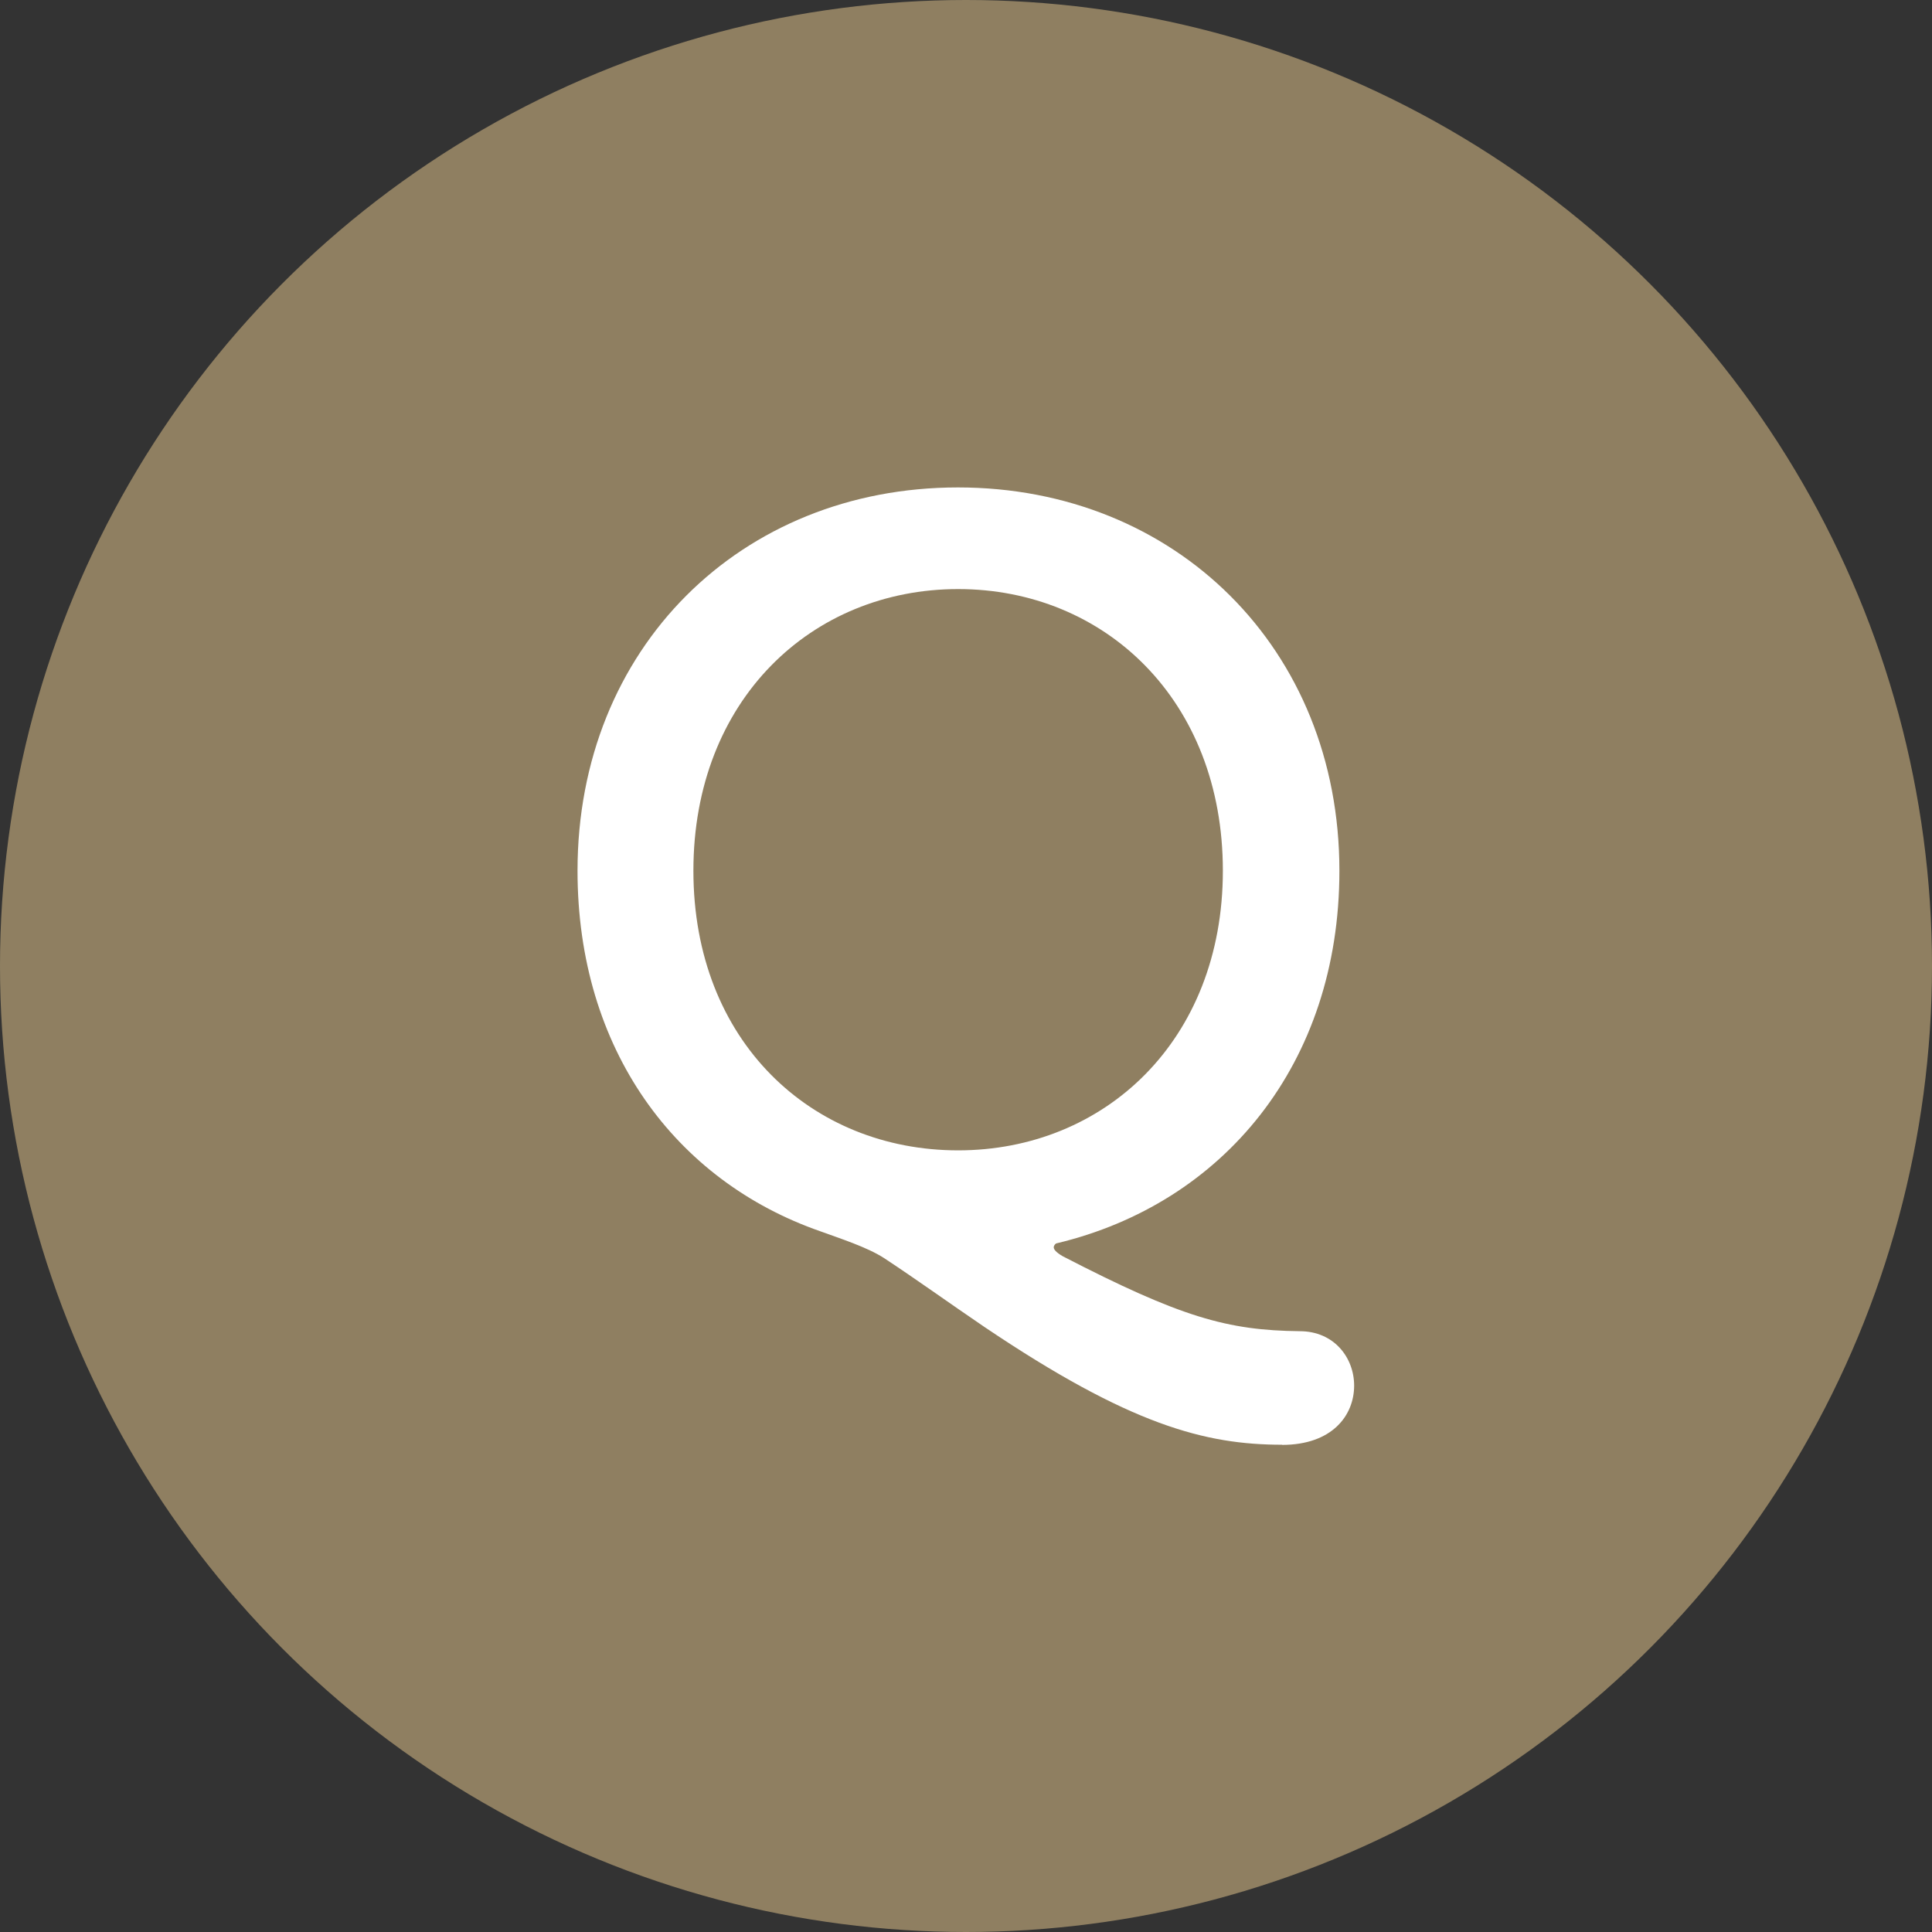 <?xml version="1.0" encoding="UTF-8"?>
<svg id="_レイヤー_1" data-name="レイヤー 1" xmlns="http://www.w3.org/2000/svg" viewBox="0 0 115.38 115.38">
  <rect x="0" y="0" width="115.38" height="115.38" fill="#333333" stroke="none"/>
  <circle cx="57.69" cy="57.69" r="57.69" style="fill: #8f7f61;"/>
  <path d="M76.57,86.28c-4.6,0-9.09-1.18-17.76-7.02-2.18-1.48-4.13-2.89-6.02-4.13-1-.65-2.66-1.18-3.78-1.59-8.67-3.01-14.52-10.86-14.52-21.54,0-13.28,9.74-22.89,22.72-22.89s22.78,9.62,22.78,22.89c0,11.56-6.96,19.88-16.88,22.25-.06,0-.18.12-.18.24s.12.29.53.53c7.08,3.66,9.85,4.43,14.16,4.48,2.06,0,3.25,1.59,3.25,3.25,0,1.77-1.3,3.54-4.31,3.54ZM73.03,52c0-10.21-7.08-16.82-15.81-16.82s-15.81,6.61-15.81,16.82,7.08,16.7,15.81,16.7,15.81-6.55,15.81-16.7Z" style="fill: #fff;"/>
</svg>